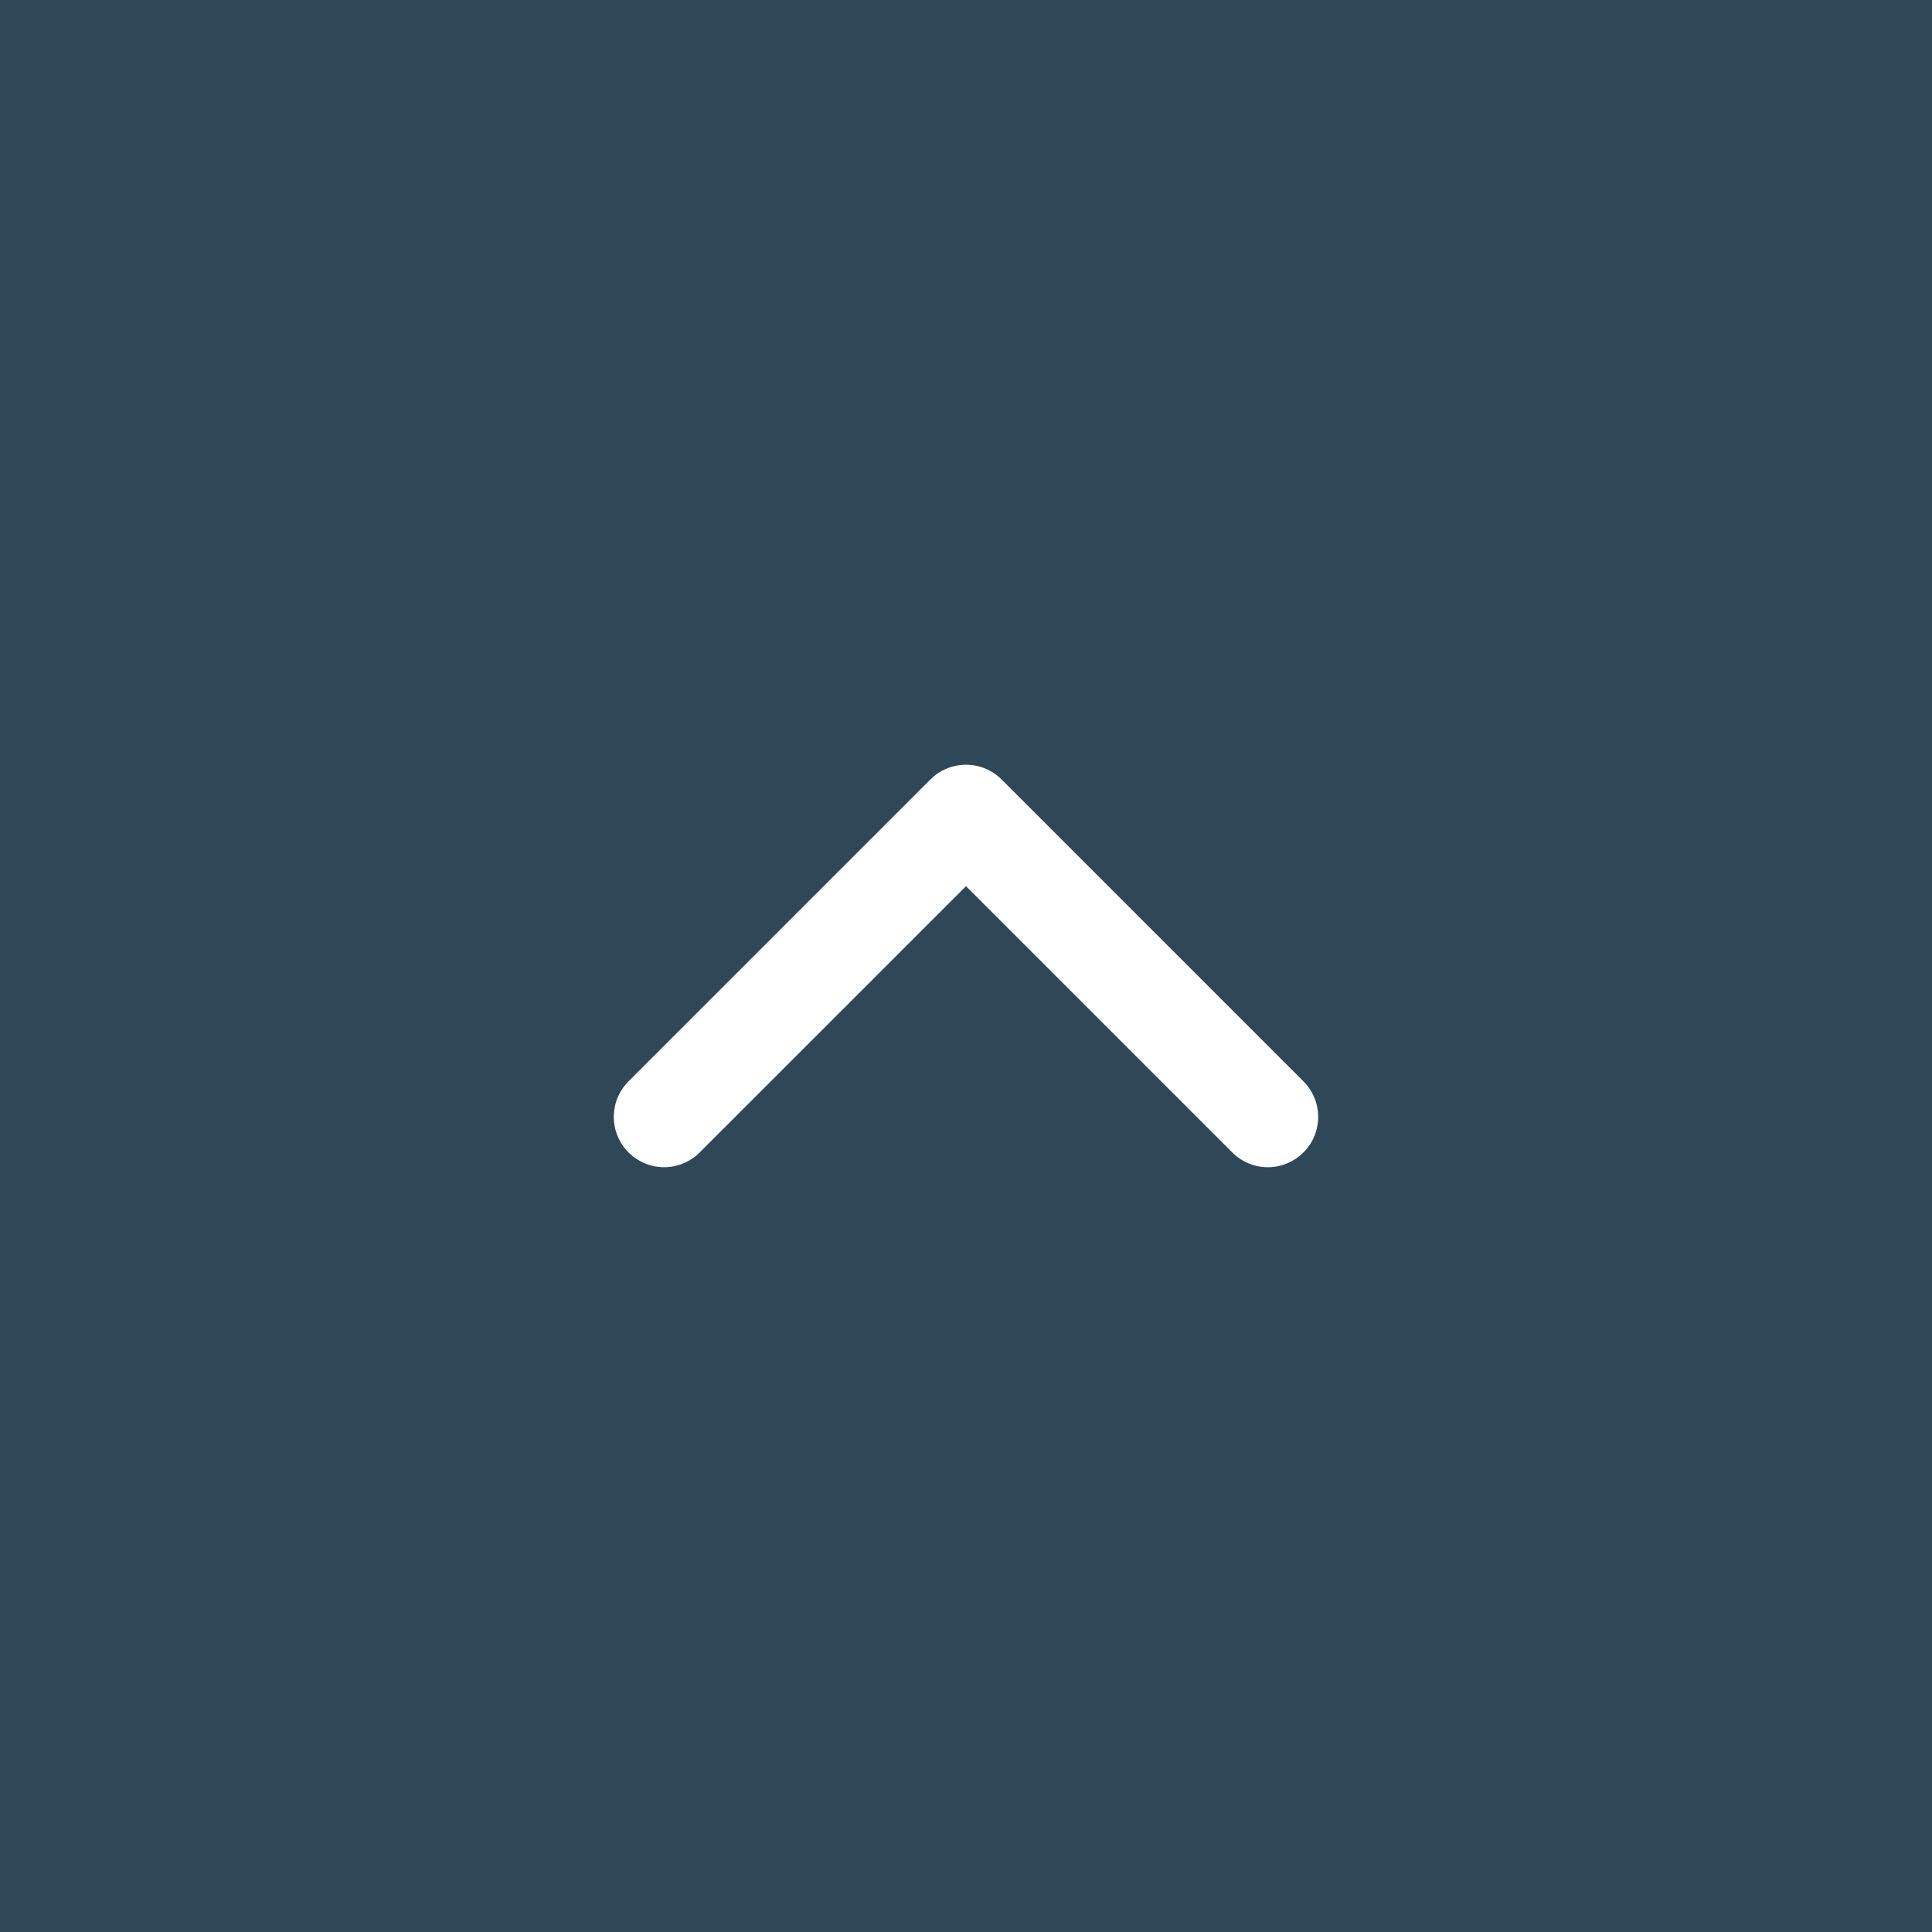 <svg width="48" height="48" viewBox="0 0 48 48" fill="none" xmlns="http://www.w3.org/2000/svg">
<rect width="48" height="48" fill="#2F4857"/>
<path fill-rule="evenodd" clip-rule="evenodd" d="M15.25 27.707C15.255 27.631 15.255 27.612 15.268 27.537C15.296 27.369 15.36 27.207 15.454 27.064C15.502 26.991 15.557 26.928 15.615 26.866L23.116 19.365C23.171 19.313 23.184 19.299 23.244 19.253C23.312 19.201 23.386 19.157 23.463 19.12C23.8 18.96 24.2 18.96 24.537 19.12C24.614 19.157 24.687 19.201 24.755 19.253C24.816 19.299 24.828 19.313 24.884 19.365L32.384 26.866C32.436 26.921 32.45 26.934 32.496 26.994C32.617 27.153 32.698 27.34 32.732 27.537C32.756 27.677 32.756 27.822 32.732 27.962C32.712 28.074 32.678 28.183 32.629 28.286C32.443 28.677 32.058 28.949 31.628 28.993C31.458 29.01 31.285 28.993 31.122 28.941C30.986 28.898 30.858 28.831 30.745 28.745C30.684 28.7 30.672 28.685 30.616 28.633L24 22.017L17.383 28.633L17.321 28.692C17.262 28.739 17.248 28.753 17.185 28.795C17.066 28.873 16.934 28.93 16.795 28.964C16.685 28.991 16.57 29.003 16.457 28.999C16.024 28.984 15.622 28.739 15.41 28.362C15.34 28.238 15.292 28.102 15.268 27.962C15.255 27.887 15.255 27.868 15.25 27.792C15.25 27.764 15.25 27.735 15.25 27.707Z" fill="white"/>
</svg>
